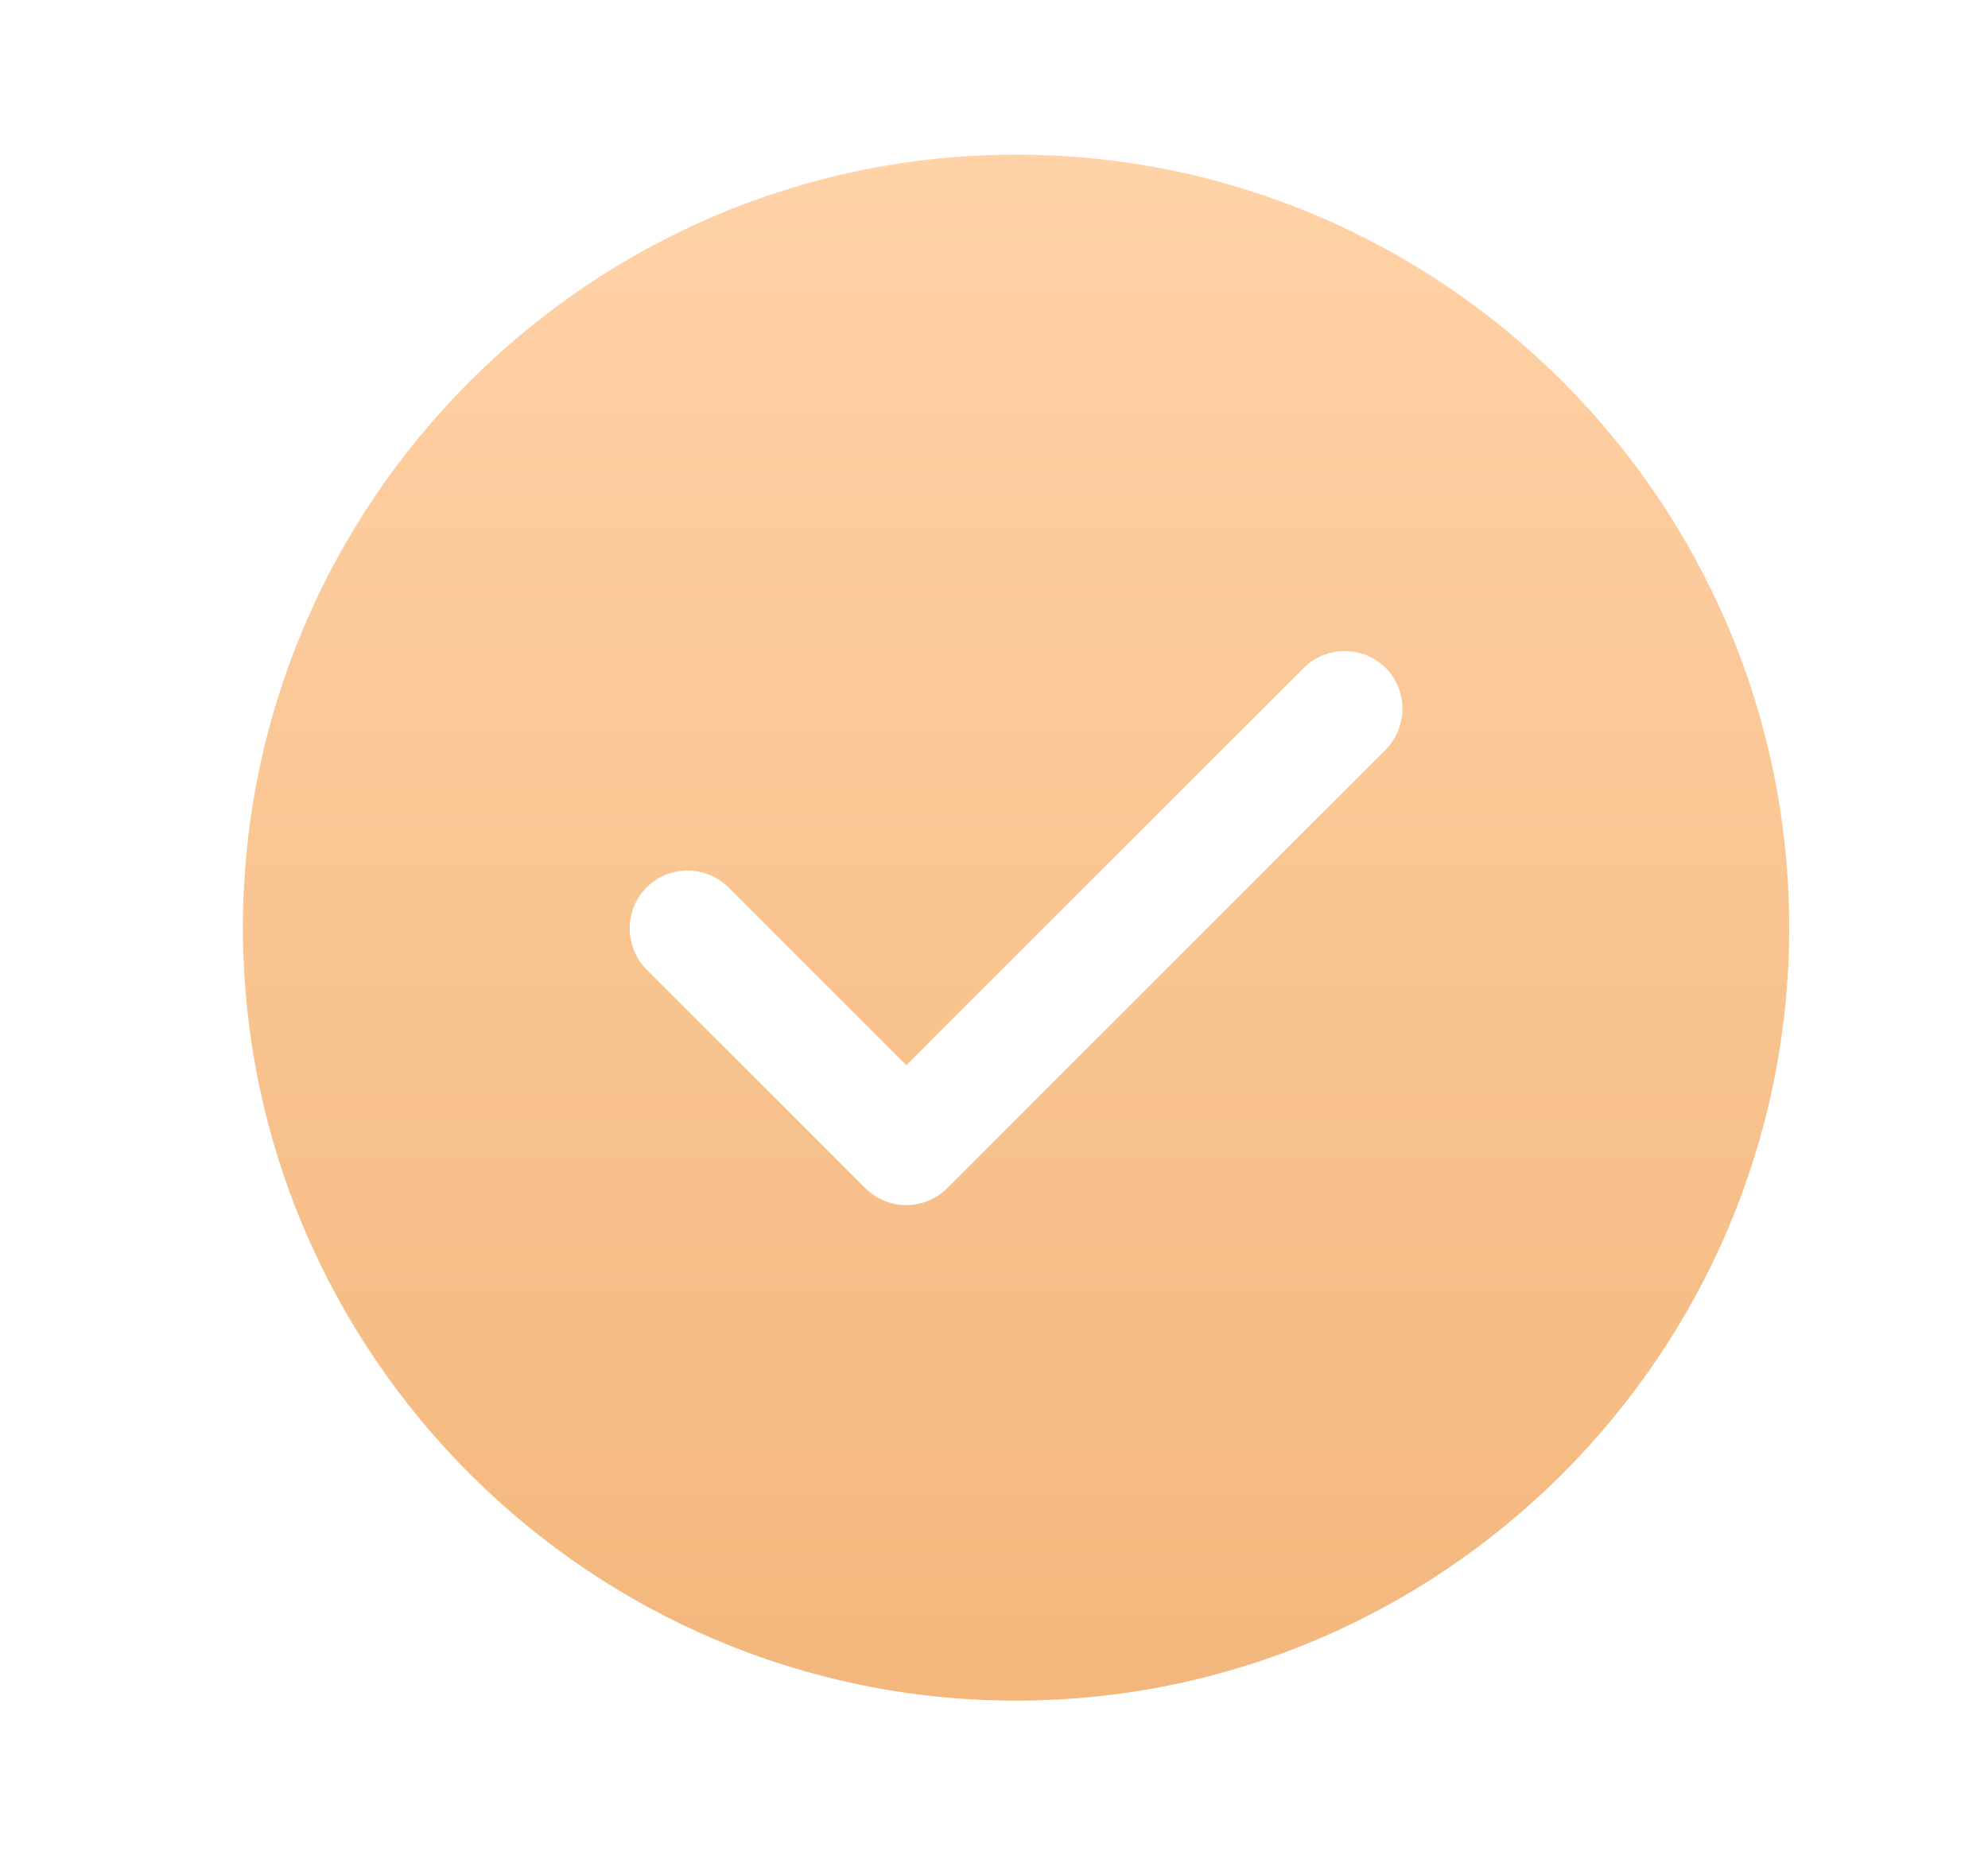 <svg width="15" height="14" viewBox="0 0 15 14" fill="none" xmlns="http://www.w3.org/2000/svg">
<path d="M7.667 1.167C4.452 1.167 1.833 3.786 1.833 7C1.833 10.214 4.452 12.833 7.667 12.833C10.881 12.833 13.5 10.214 13.5 7C13.5 3.786 10.881 1.167 7.667 1.167ZM10.455 5.658L7.147 8.966C7.066 9.047 6.955 9.094 6.838 9.094C6.722 9.094 6.611 9.047 6.529 8.966L4.878 7.315C4.709 7.146 4.709 6.866 4.878 6.697C5.047 6.527 5.327 6.527 5.497 6.697L6.838 8.038L9.837 5.04C10.006 4.871 10.286 4.871 10.455 5.04C10.624 5.209 10.624 5.483 10.455 5.658Z" fill="url(#paint0_linear_533_14288)"/>
<defs>
<linearGradient id="paint0_linear_533_14288" x1="7.667" y1="1.167" x2="7.667" y2="12.833" gradientUnits="userSpaceOnUse">
<stop stop-color="#FFD2A7"/>
<stop offset="1" stop-color="#F3B77C"/>
</linearGradient>
</defs>
</svg>
